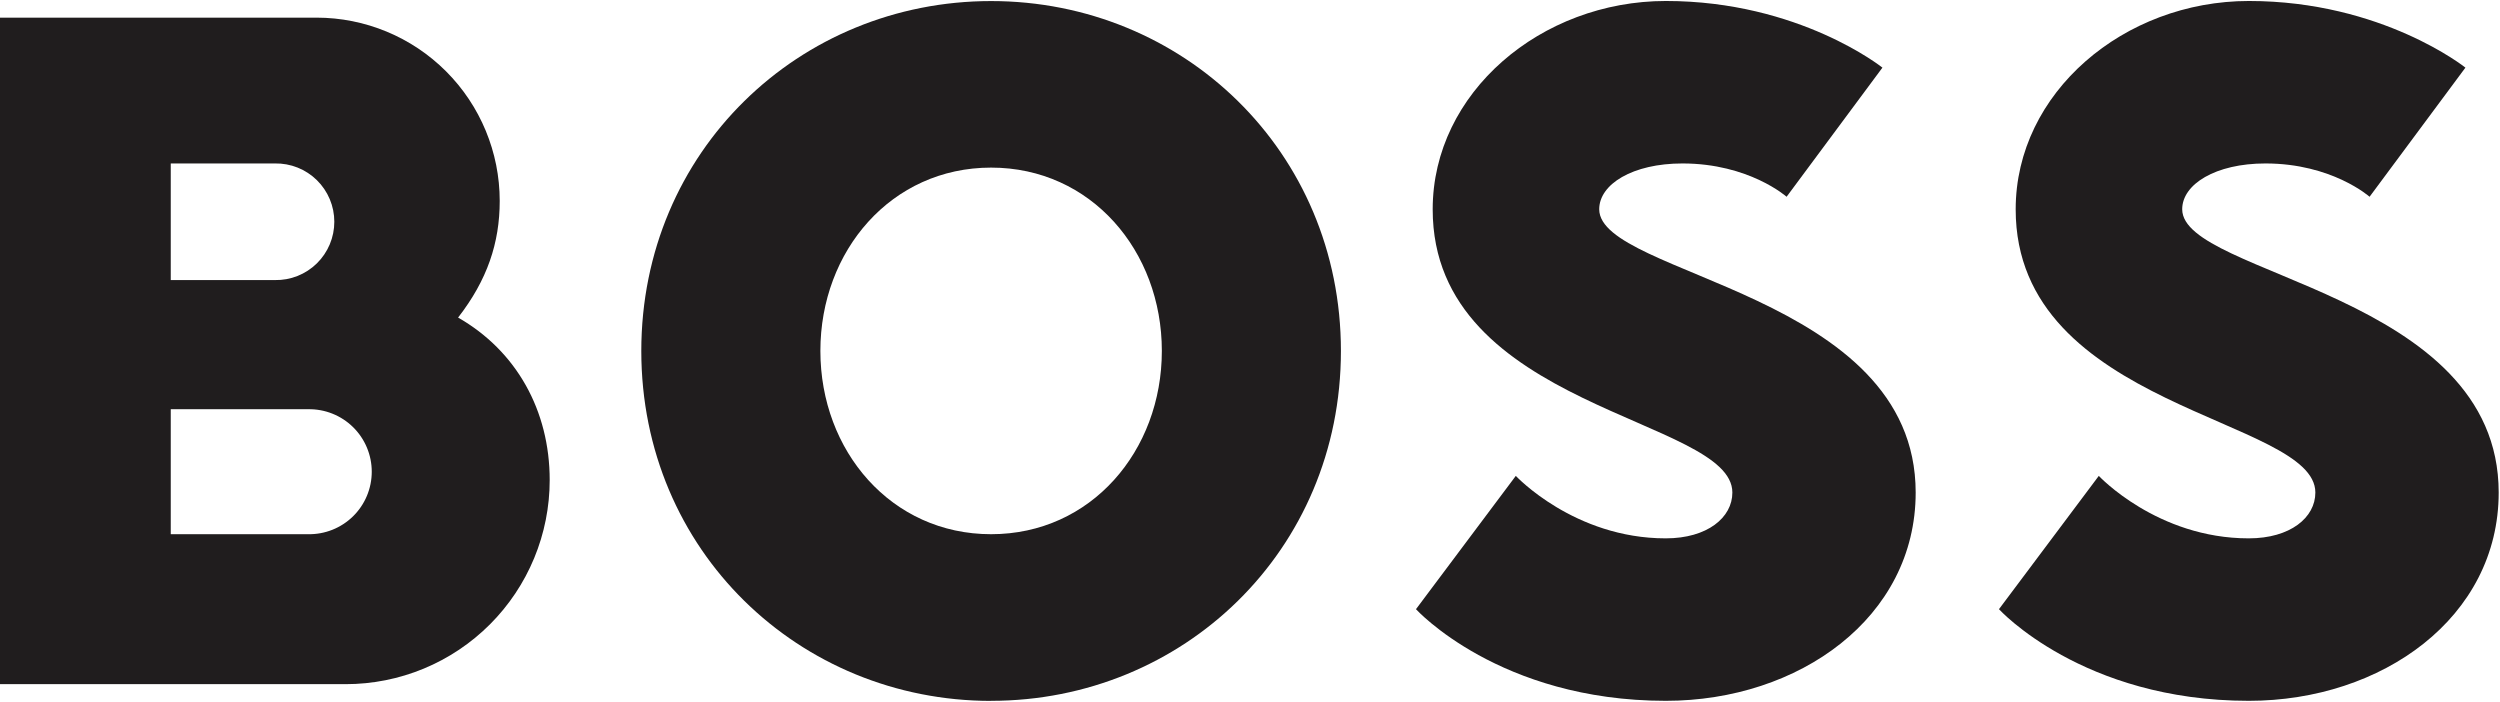 <svg width="1143" height="321" viewBox="0 0 1143 321" fill="none" xmlns="http://www.w3.org/2000/svg">
<g clip-path="url(#clip0_4212_8446)">
<path d="M453.136 76.63C407.438 76.63 375.077 114.719 375.077 160.433C375.077 206.148 407.438 244.237 453.136 244.237C498.834 244.237 531.195 206.148 531.195 160.433C531.195 114.719 498.834 76.63 453.136 76.63ZM453.136 320.451C365.556 320.451 293.203 251.889 293.203 160.47C293.203 69.05 365.556 0.488 453.136 0.488C540.716 0.488 613.069 69.05 613.069 160.47C613.069 251.889 540.716 320.415 453.136 320.415V320.451Z" fill="#201D1E"/>
<path d="M792.037 225.187C792.037 236.62 780.608 246.136 761.566 246.136C719.684 246.136 693.028 217.571 693.028 217.571L647.385 278.517C647.385 278.517 685.461 320.414 761.612 320.414C822.545 320.414 875.847 282.325 875.847 225.187C875.847 133.768 731.159 126.152 731.159 95.678C731.159 84.245 746.385 74.73 769.234 74.73C799.696 74.73 816.83 89.962 816.83 89.962L860.648 30.924C860.648 30.924 822.572 0.451 761.639 0.451C704.53 0.451 655.026 42.348 655.026 95.678C654.953 187.098 792.037 190.906 792.037 225.187Z" fill="#201D1E"/>
<path d="M209.438 145.191C222.765 128.05 228.471 111.047 228.471 91.87C228.471 69.645 219.646 48.331 203.937 32.615C188.229 16.899 166.923 8.069 144.707 8.066H0V312.798H158.025C170.277 312.799 182.408 310.386 193.727 305.697C205.046 301.008 215.331 294.134 223.994 285.468C232.657 276.803 239.529 266.515 244.218 255.193C248.907 243.87 251.32 231.734 251.32 219.479C251.32 187.682 236.093 160.432 209.438 145.191ZM78.068 74.729H125.701C129.242 74.664 132.761 75.305 136.052 76.615C139.343 77.926 142.34 79.879 144.867 82.361C147.395 84.843 149.403 87.804 150.773 91.072C152.144 94.339 152.85 97.847 152.85 101.39C152.85 104.933 152.144 108.441 150.773 111.708C149.403 114.975 147.395 117.936 144.867 120.419C142.34 122.901 139.343 124.854 136.052 126.164C132.761 127.475 129.242 128.116 125.701 128.05H78.068V74.729ZM140.891 244.235H78.068V187.097H140.891C144.684 187.029 148.453 187.718 151.978 189.123C155.502 190.529 158.711 192.622 161.418 195.282C164.124 197.941 166.274 201.114 167.742 204.614C169.209 208.114 169.965 211.871 169.965 215.666C169.965 219.462 169.209 223.219 167.742 226.719C166.274 230.219 164.124 233.391 161.418 236.051C158.711 238.71 155.502 240.804 151.978 242.209C148.453 243.614 144.684 244.303 140.891 244.235V244.235Z" fill="#201D1E"/>
<path d="M1058.58 225.187C1058.58 236.62 1047.15 246.136 1028.12 246.136C986.228 246.136 959.572 217.571 959.572 217.571L913.929 278.517C913.929 278.517 952.005 320.414 1028.16 320.414C1089.09 320.414 1142.4 282.325 1142.4 225.187C1142.4 133.768 997.702 126.152 997.702 95.678C997.702 84.245 1012.93 74.73 1035.78 74.73C1066.24 74.73 1083.37 89.962 1083.37 89.962L1127.19 30.924C1127.19 30.924 1089.12 0.451 1028.19 0.451C971.074 0.451 921.57 42.348 921.57 95.678C921.497 187.098 1058.58 190.906 1058.58 225.187Z" fill="#201D1E"/>
</g>
<defs>
<clipPath id="clip0_4212_8446">
<rect width="1142.4" height="320" fill="white" transform="translate(0 0.451)"/>
</clipPath>
</defs>
</svg>
